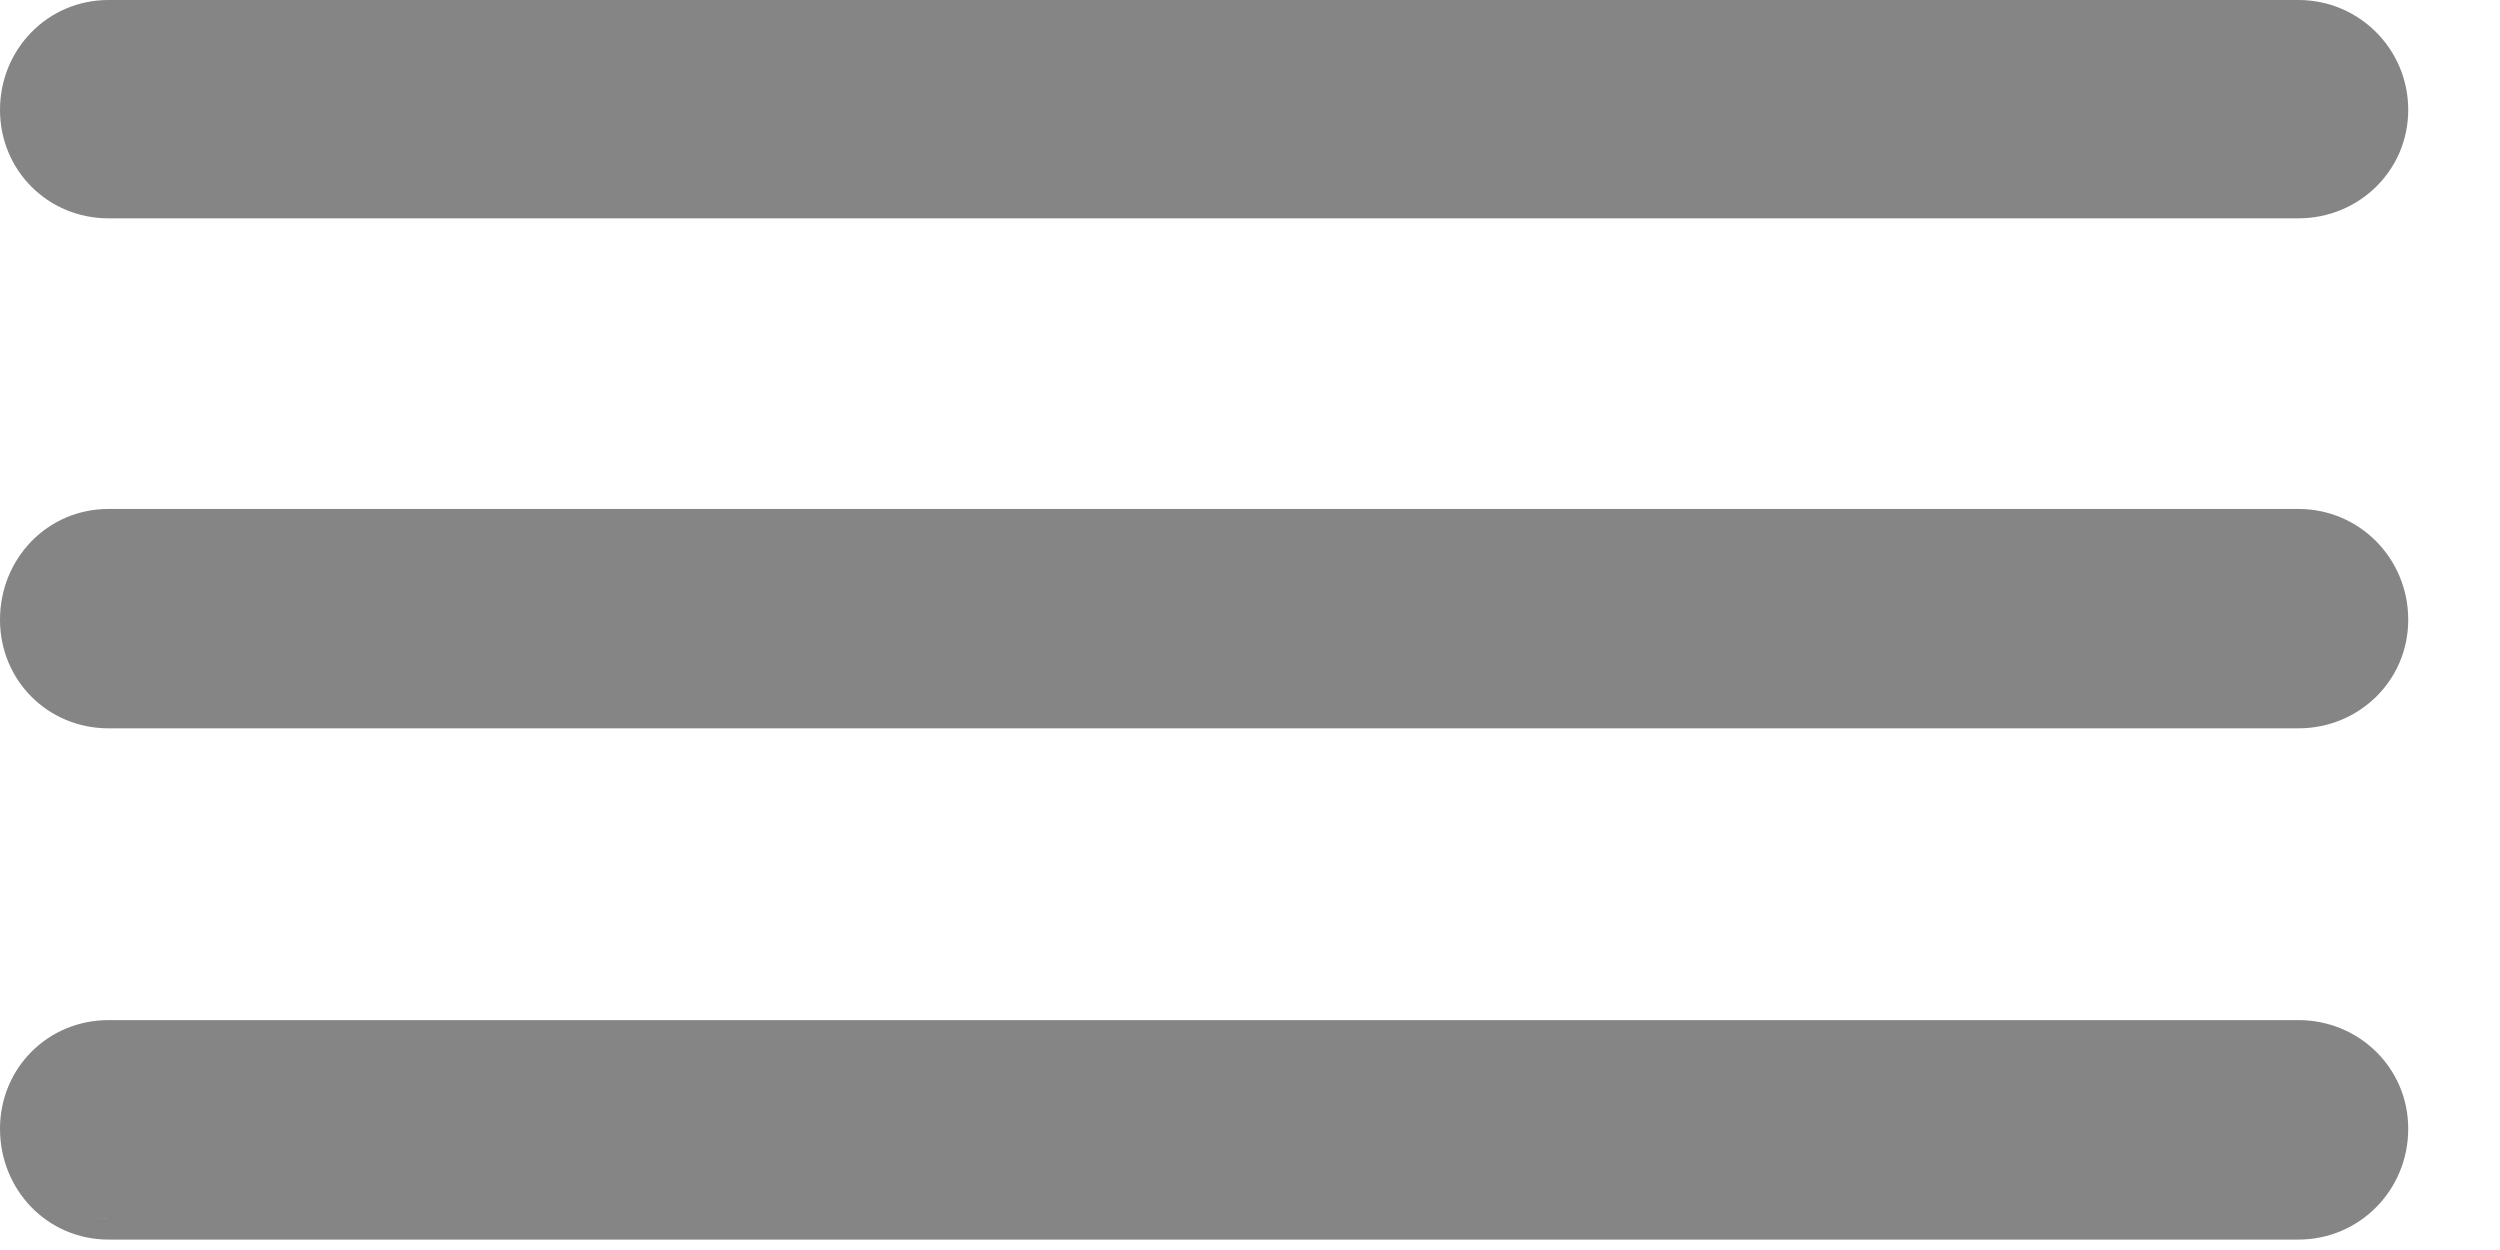 <?xml version="1.0" encoding="utf-8"?>
<svg xmlns="http://www.w3.org/2000/svg" fill="none" height="100%" overflow="visible" preserveAspectRatio="none" style="display: block;" viewBox="0 0 24 12" width="100%">
<g id="Union">
<path clip-rule="evenodd" d="M22.065 9.793C22.644 9.793 23.119 10.25 23.119 10.836C23.119 11.427 22.649 11.9 22.065 11.9H1.042C0.455 11.9 0 11.424 0 10.836C0 10.254 0.46 9.793 1.042 9.793H22.065ZM0.96 11.696L1.042 11.7C0.986 11.7 0.931 11.694 0.878 11.684C0.905 11.689 0.932 11.694 0.96 11.696Z" fill="#858585" fill-rule="evenodd"/>
<path clip-rule="evenodd" d="M22.065 4.886C22.649 4.886 23.119 5.359 23.119 5.95C23.119 6.536 22.644 6.992 22.065 6.992H1.042C0.46 6.992 0 6.532 0 5.95C0 5.362 0.455 4.886 1.042 4.886H22.065Z" fill="#858585" fill-rule="evenodd"/>
<path clip-rule="evenodd" d="M22.065 0C22.648 0 23.119 0.472 23.119 1.054C23.119 1.639 22.644 2.096 22.065 2.096H1.042C0.46 2.096 0 1.636 0 1.054C0 0.475 0.456 0 1.042 0H22.065Z" fill="#858585" fill-rule="evenodd"/>
</g>
</svg>